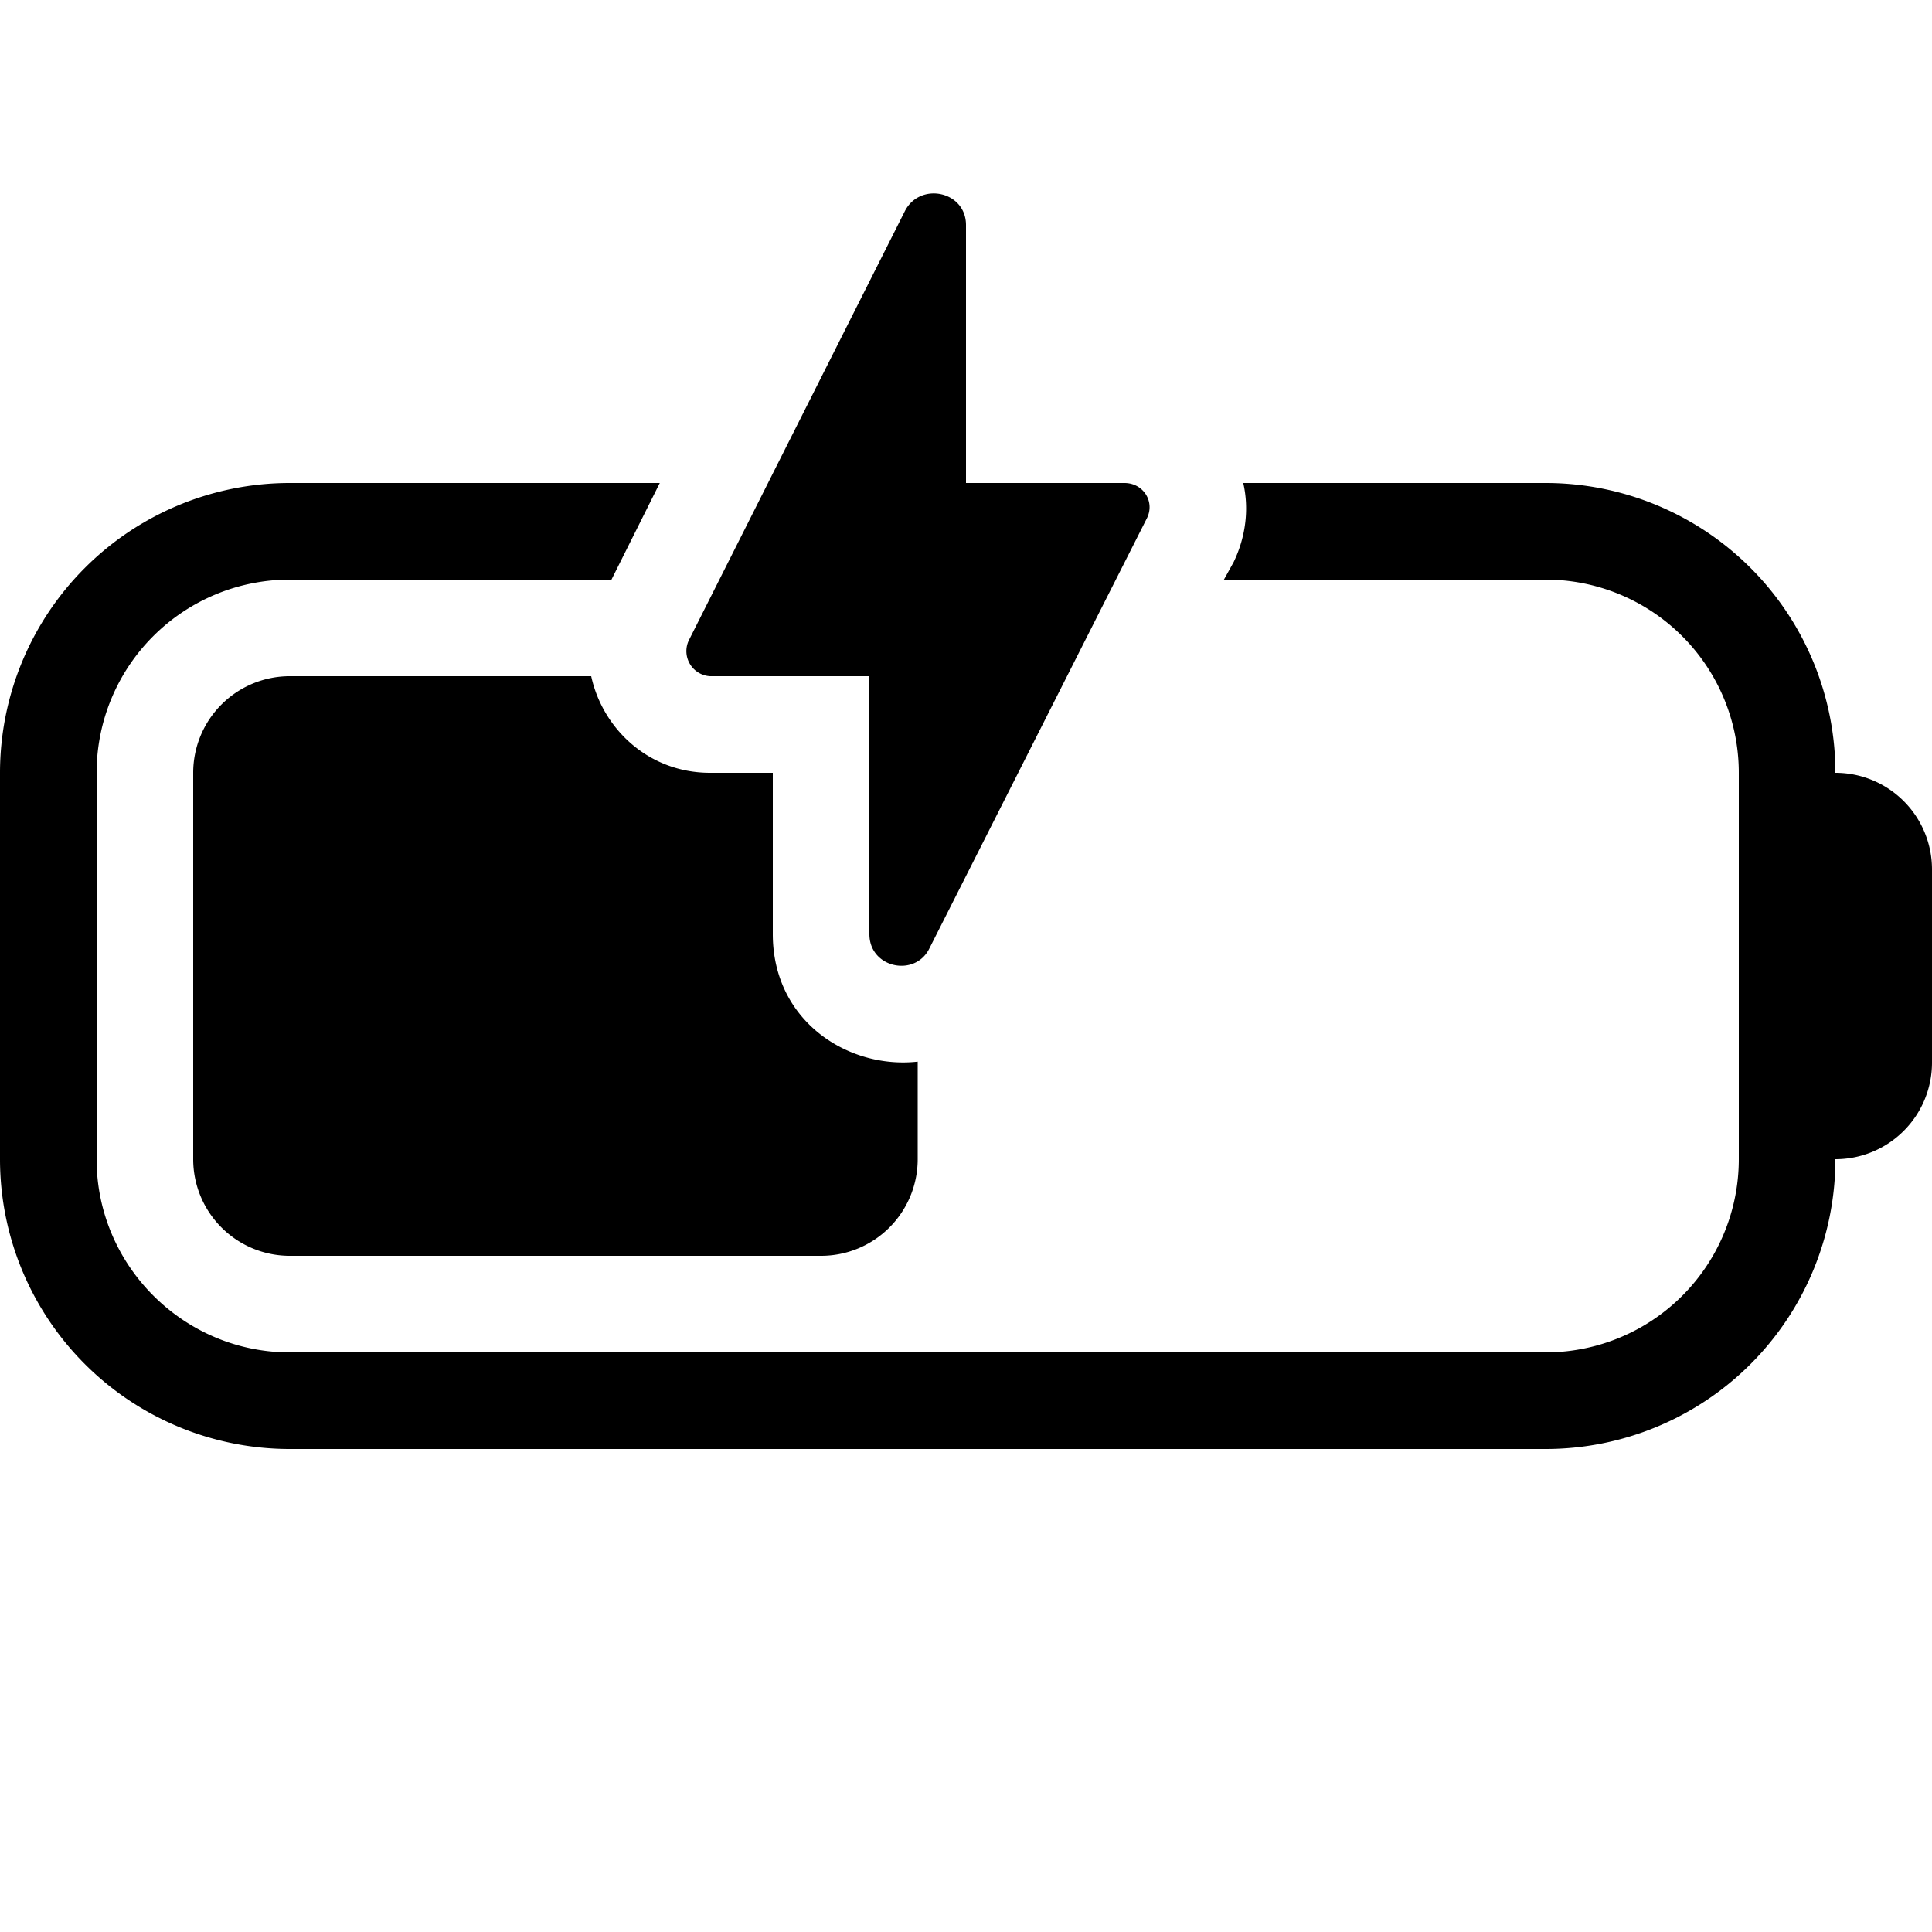 <svg width="20" height="20" viewBox="0 0 20 20" xmlns="http://www.w3.org/2000/svg"><path d="M6.32 6H3a2 2 0 0 0-2 2v4c0 1.1.9 2 2 2h13a2 2 0 0 0 2-2V8a2 2 0 0 0-2-2h-3.33l.1-.18c.13-.27.16-.56.1-.82H16a3 3 0 0 1 3 3 1 1 0 0 1 1 1v2a1 1 0 0 1-1 1 3 3 0 0 1-3 3H3a3 3 0 0 1-3-3V8a3 3 0 0 1 3-3h3.83l-.5 1Zm-.2 1c.12.55.6 1 1.23 1H8v1.67c0 .9.78 1.4 1.5 1.32V12a1 1 0 0 1-1 1H3a1 1 0 0 1-1-1V8a1 1 0 0 1 1-1h3.13Zm3.25-4.82c.16-.3.63-.2.63.15V5h1.64c.2 0 .32.2.23.37L9.62 9.82c-.15.3-.62.2-.62-.15V7H7.35a.26.26 0 0 1-.22-.37l2.24-4.45Z"/></svg>